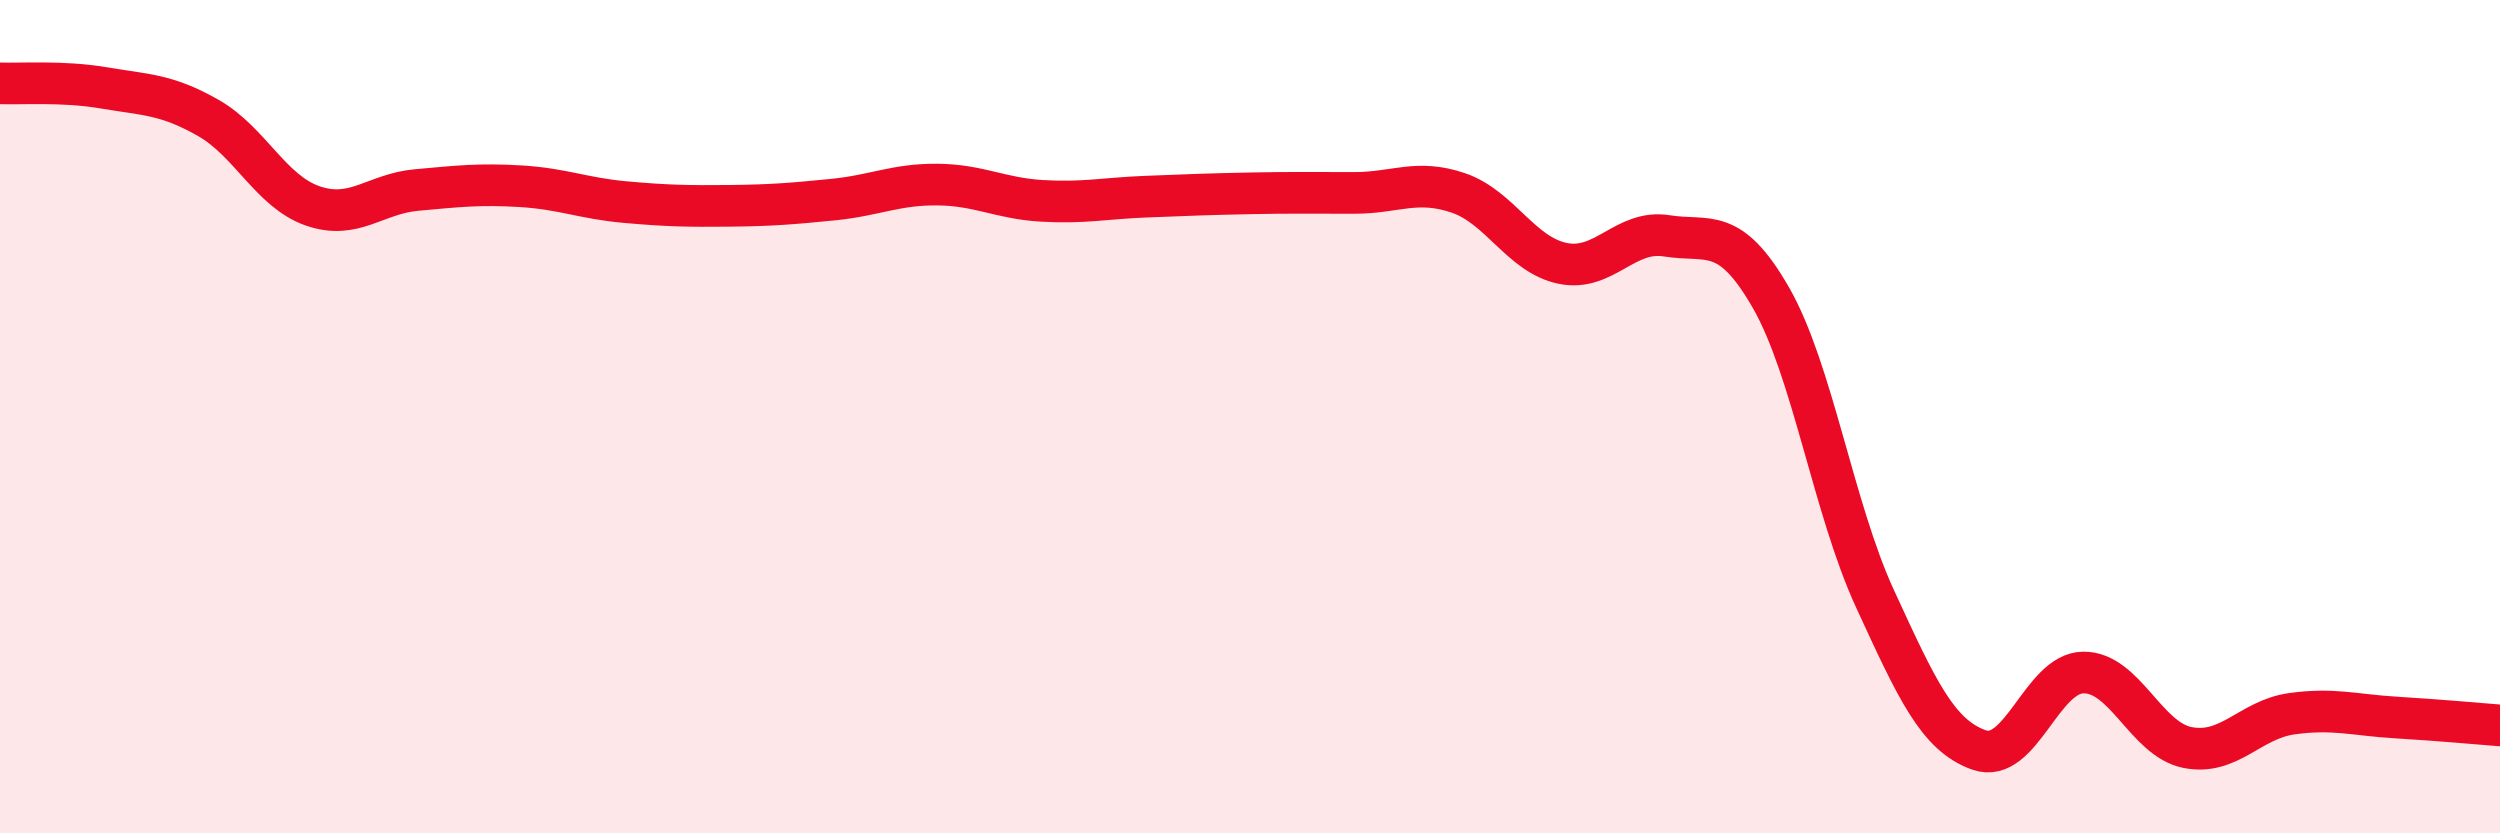 
    <svg width="60" height="20" viewBox="0 0 60 20" xmlns="http://www.w3.org/2000/svg">
      <path
        d="M 0,2 C 0.5,2.02 1.5,1.94 2.5,2.11 C 3.5,2.28 4,2.26 5,2.83 C 6,3.4 6.5,4.59 7.5,4.94 C 8.5,5.29 9,4.65 10,4.56 C 11,4.47 11.5,4.41 12.5,4.47 C 13.5,4.53 14,4.76 15,4.85 C 16,4.94 16.5,4.95 17.5,4.94 C 18.5,4.93 19,4.89 20,4.79 C 21,4.69 21.5,4.42 22.5,4.43 C 23.5,4.44 24,4.76 25,4.82 C 26,4.88 26.5,4.76 27.5,4.72 C 28.5,4.68 29,4.66 30,4.64 C 31,4.62 31.5,4.63 32.5,4.63 C 33.5,4.63 34,4.29 35,4.63 C 36,4.97 36.5,6.11 37.5,6.32 C 38.5,6.53 39,5.5 40,5.66 C 41,5.82 41.5,5.4 42.5,7.14 C 43.5,8.88 44,12.2 45,14.37 C 46,16.54 46.5,17.65 47.5,18 C 48.5,18.35 49,16.15 50,16.14 C 51,16.13 51.5,17.74 52.5,17.94 C 53.5,18.14 54,17.27 55,17.13 C 56,16.99 56.5,17.16 57.5,17.22 C 58.5,17.28 59.5,17.37 60,17.41L60 20L0 20Z"
        fill="#EB0A25"
        opacity="0.1"
        stroke-linecap="round"
        stroke-linejoin="round"
      />
      <path
        d="M 0,2 C 0.5,2.02 1.5,1.94 2.5,2.11 C 3.5,2.28 4,2.26 5,2.83 C 6,3.4 6.5,4.59 7.5,4.94 C 8.5,5.29 9,4.65 10,4.56 C 11,4.47 11.5,4.41 12.5,4.47 C 13.5,4.53 14,4.76 15,4.85 C 16,4.94 16.5,4.95 17.5,4.94 C 18.5,4.93 19,4.89 20,4.79 C 21,4.69 21.5,4.42 22.5,4.43 C 23.5,4.44 24,4.76 25,4.82 C 26,4.88 26.5,4.76 27.5,4.72 C 28.5,4.68 29,4.66 30,4.64 C 31,4.62 31.5,4.63 32.5,4.63 C 33.5,4.63 34,4.29 35,4.63 C 36,4.97 36.5,6.11 37.5,6.32 C 38.5,6.53 39,5.5 40,5.66 C 41,5.82 41.5,5.4 42.5,7.14 C 43.5,8.88 44,12.2 45,14.37 C 46,16.54 46.5,17.65 47.5,18 C 48.5,18.35 49,16.15 50,16.14 C 51,16.13 51.5,17.74 52.5,17.94 C 53.5,18.14 54,17.27 55,17.13 C 56,16.99 56.5,17.16 57.5,17.22 C 58.5,17.28 59.5,17.37 60,17.41"
        stroke="#EB0A25"
        stroke-width="1"
        fill="none"
        stroke-linecap="round"
        stroke-linejoin="round"
      />
    </svg>
  